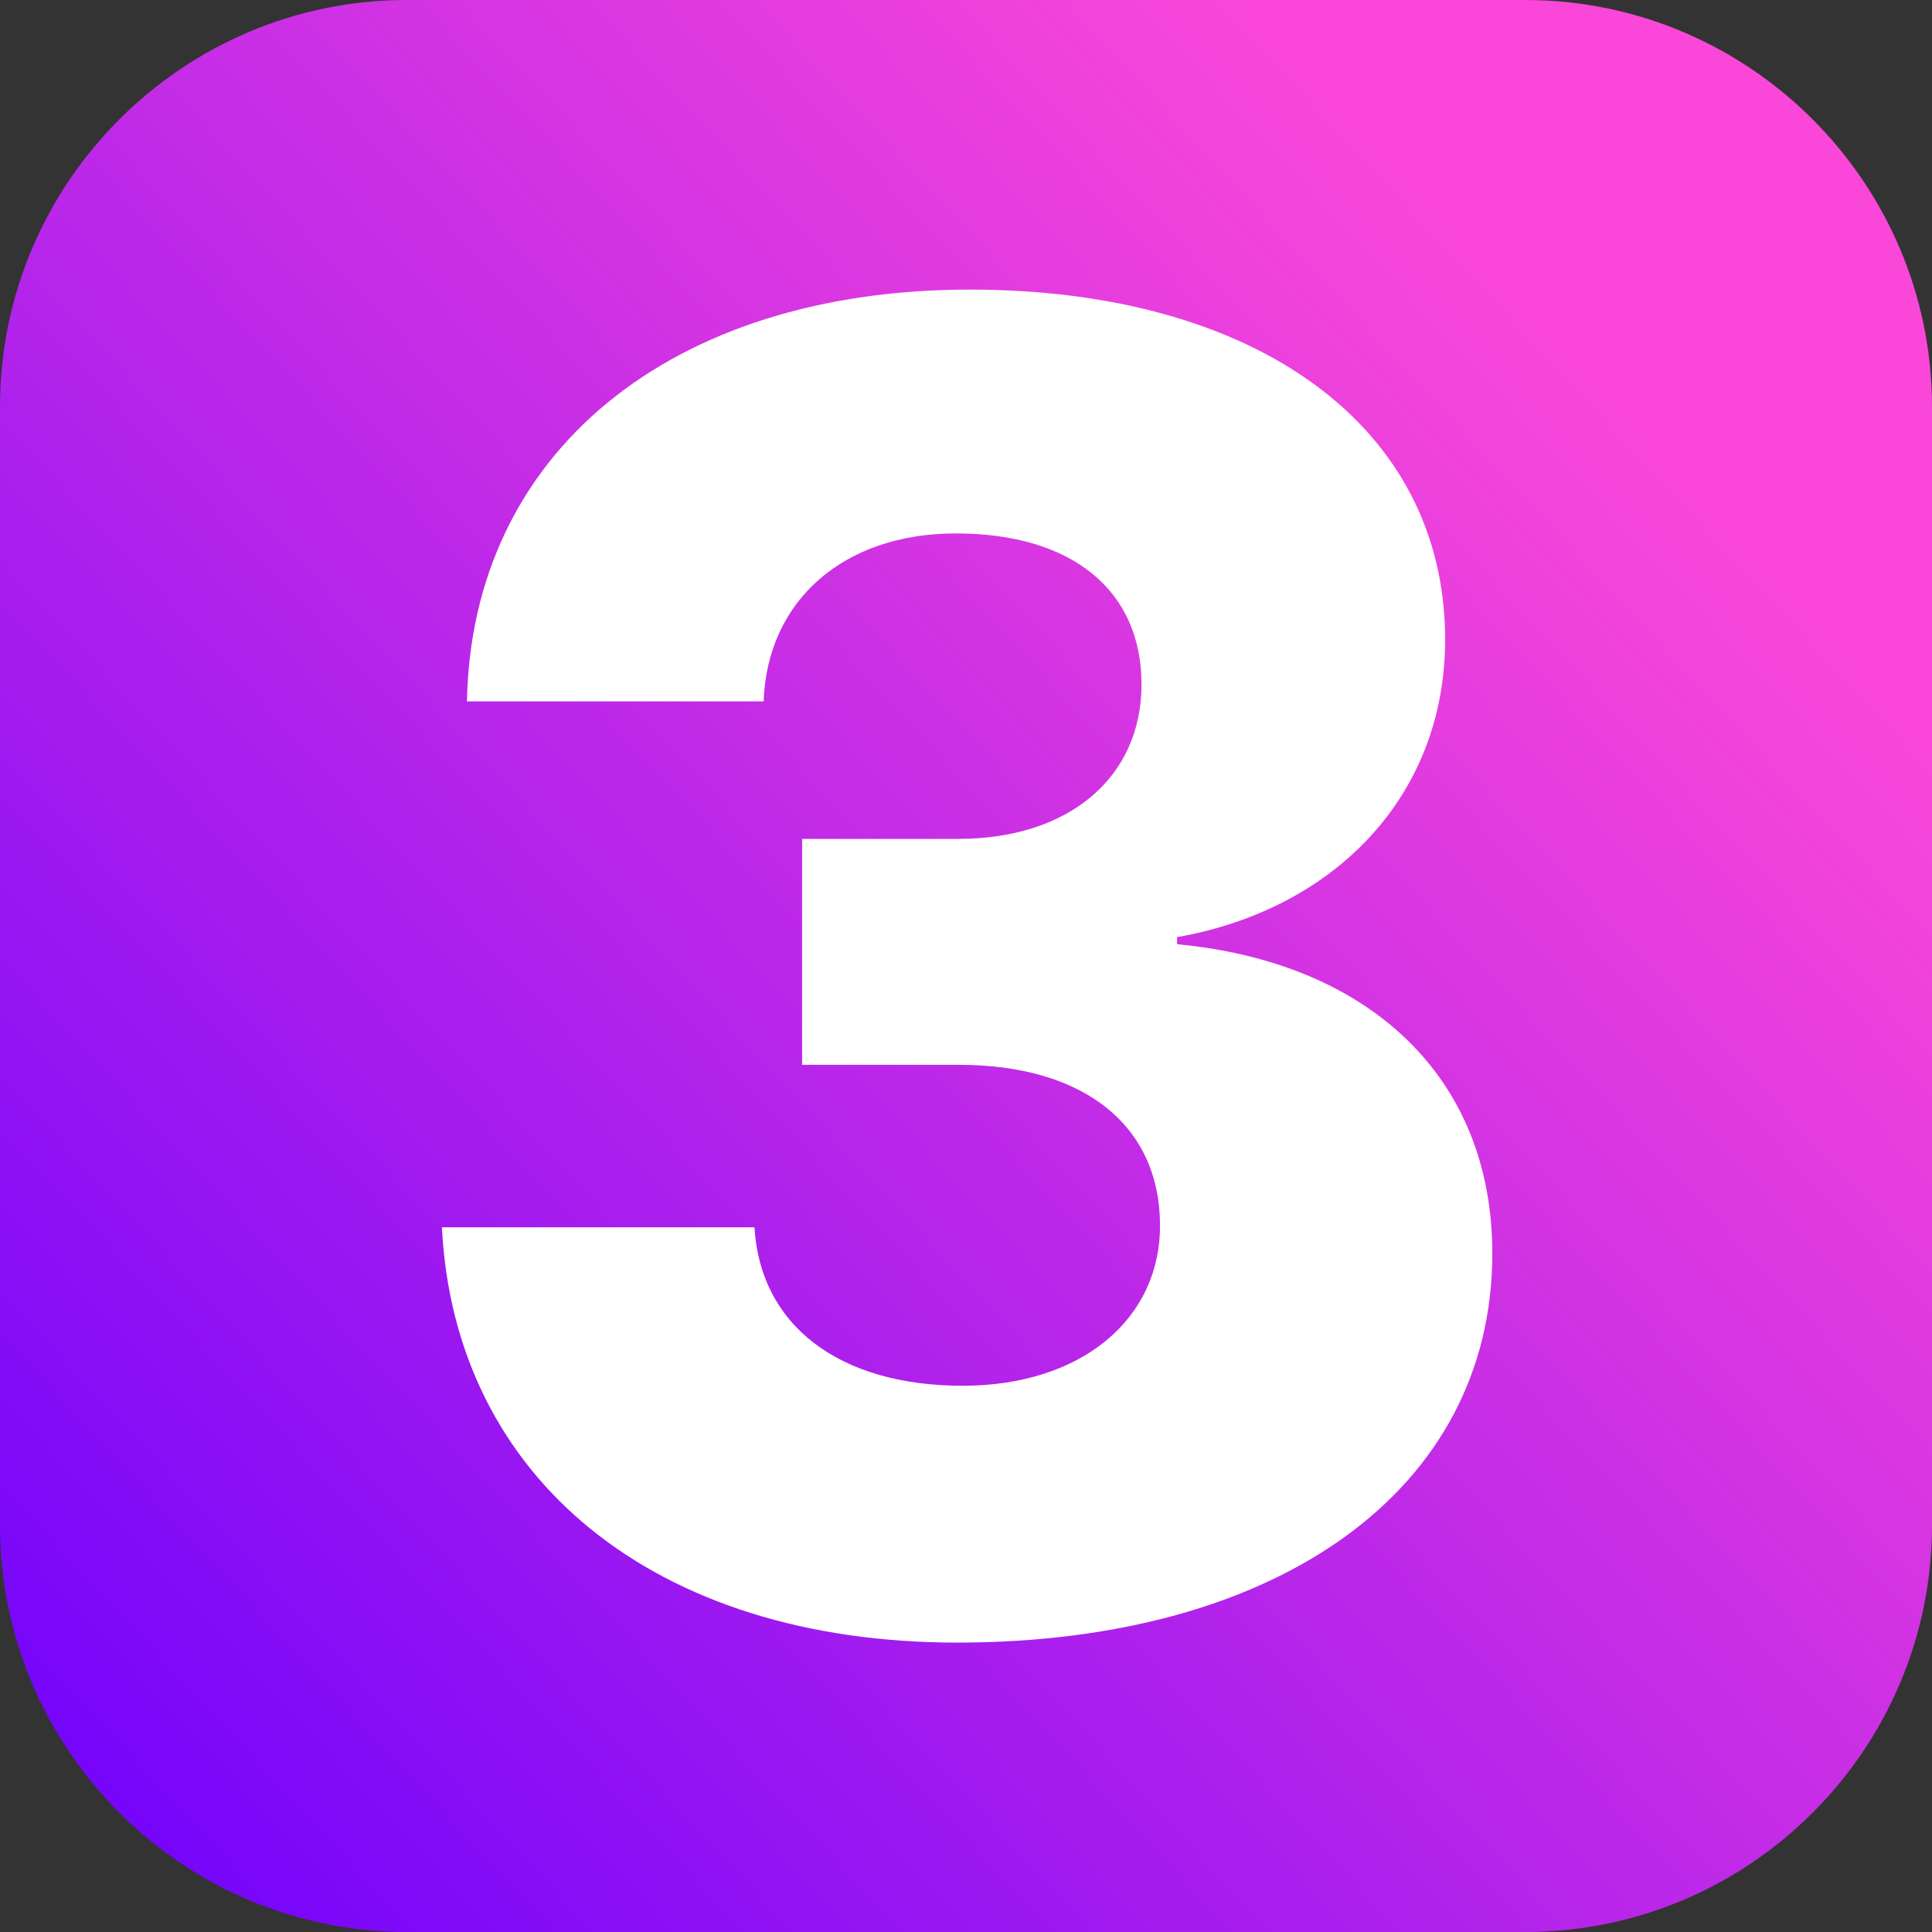 <?xml version="1.0" encoding="UTF-8"?> <svg xmlns="http://www.w3.org/2000/svg" xmlns:xlink="http://www.w3.org/1999/xlink" xml:space="preserve" width="95mm" height="95mm" version="1.1" style="shape-rendering:geometricPrecision; text-rendering:geometricPrecision; image-rendering:optimizeQuality; fill-rule:evenodd; clip-rule:evenodd" viewBox="0 0 9500 9500"><rect x="0" y="0" width="9500" height="9500" fill="#333333" stroke="none"/> <defs> <style type="text/css"> .fil1 {fill:white;fill-rule:nonzero} .fil0 {fill:url(#id0)} </style> <linearGradient id="id0" gradientUnits="userSpaceOnUse" x1="589.01" y1="8914.99" x2="7998.99" y2="2056"> <stop offset="0" style="stop-opacity:1; stop-color:#7605FA"></stop> <stop offset="1" style="stop-opacity:1; stop-color:#FA47D9"></stop> </linearGradient> </defs> <g id="Слой_x0020_1">  <path class="fil0" d="M2000 0l5500 0c1102,0 2000,899 2000,2000l0 5500c0,1102 -898,2000 -2000,2000l-5500 0c-1102,0 -2000,-898 -2000,-2000l0 -5500c0,-1101 898,-2000 2000,-2000z"></path> <path class="fil1" d="M3944 5236l772 0c615,0 988,299 988,790 0,467 -394,788 -970,788 -615,0 -997,-303 -1024,-779l-1537 0c62,1234 1045,2042 2534,2042 1577,0 2631,-751 2631,-1914 0,-870 -610,-1432 -1550,-1520l0 -35c774,-136 1318,-694 1318,-1463 0,-1045 -926,-1721 -2337,-1721 -1471,0 -2450,803 -2473,2025l1459 0c17,-493 390,-826 945,-826 578,0 913,285 913,742 0,457 -356,760 -901,760l-768 0 0 1111z"></path> </g> </svg> 
